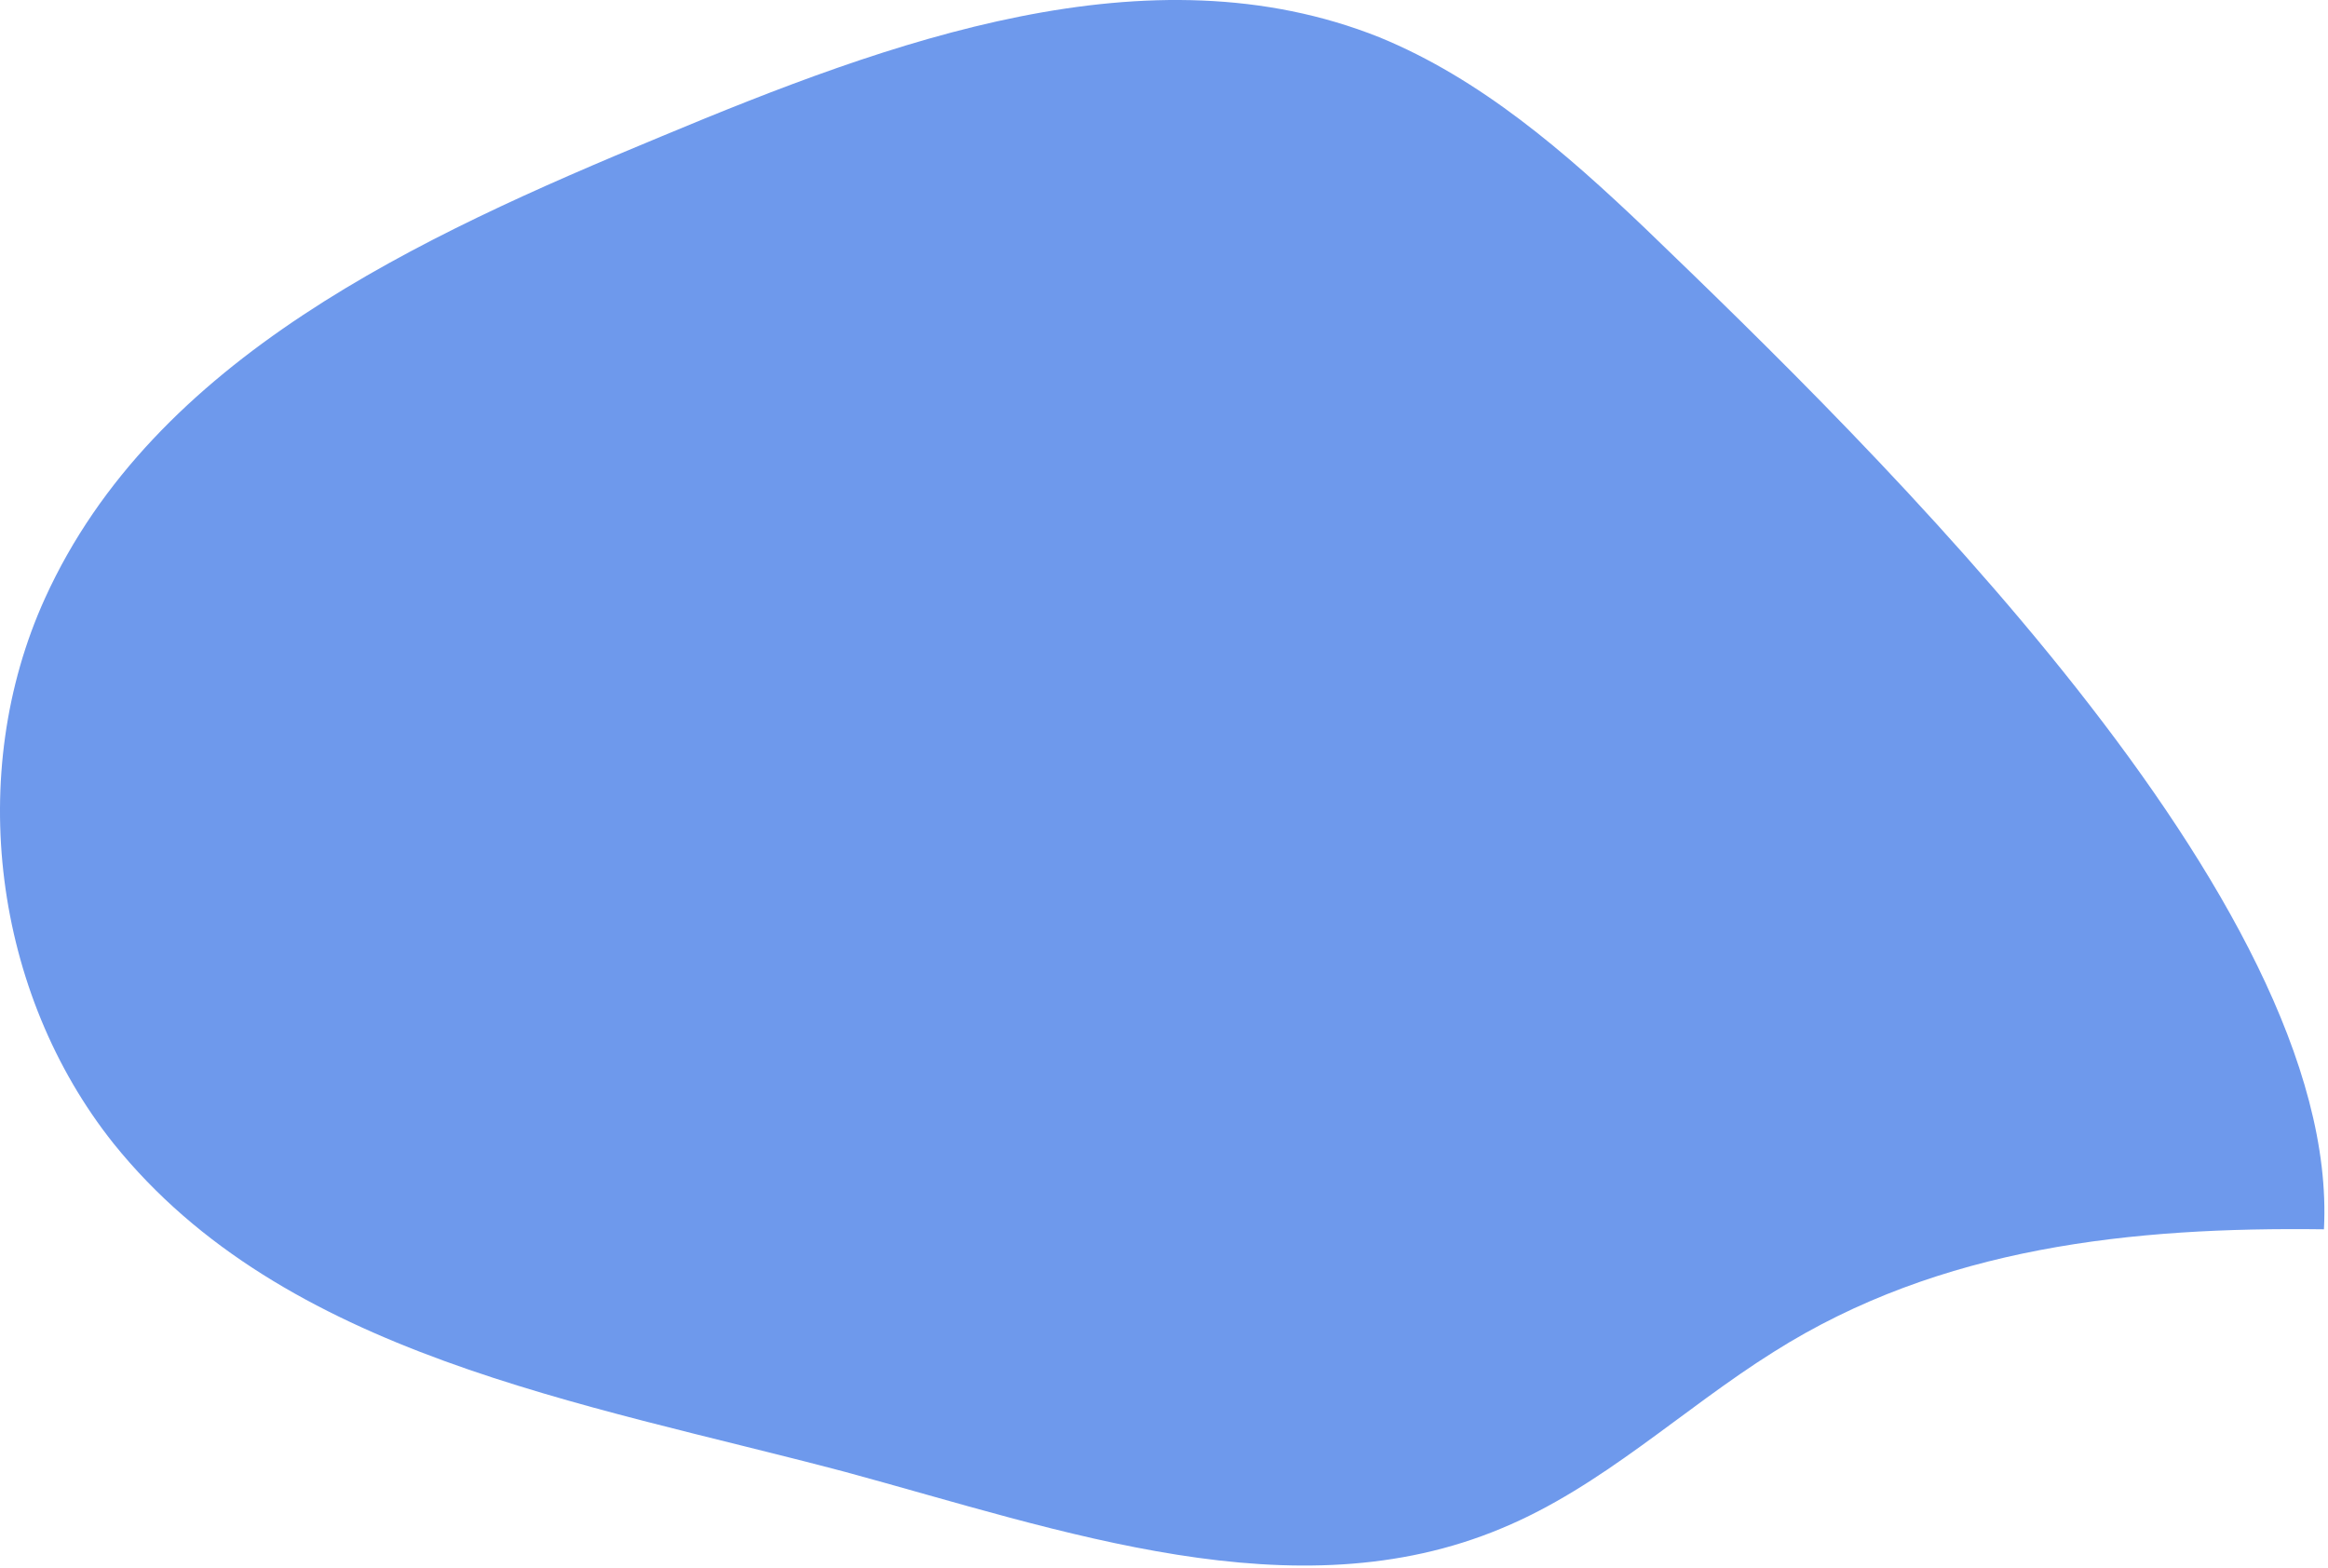 <?xml version="1.0" encoding="UTF-8"?> <svg xmlns="http://www.w3.org/2000/svg" width="190" height="128" viewBox="0 0 190 128" fill="none"> <path d="M134.269 18.639C127.769 12.438 120.869 6.438 112.569 3.038C93.769 -4.462 72.669 3.338 53.969 11.139C34.169 19.338 12.569 29.238 3.669 48.839C-2.831 63.139 -0.531 81.038 9.269 93.338C23.169 110.639 47.469 114.438 68.969 120.138C86.669 124.938 105.669 131.839 122.569 124.738C130.769 121.338 137.269 115.038 144.769 110.339C158.369 101.739 174.069 100.139 189.669 100.339C191.069 73.638 153.069 36.739 134.269 18.639Z" fill="#6E99EC"></path> </svg> 